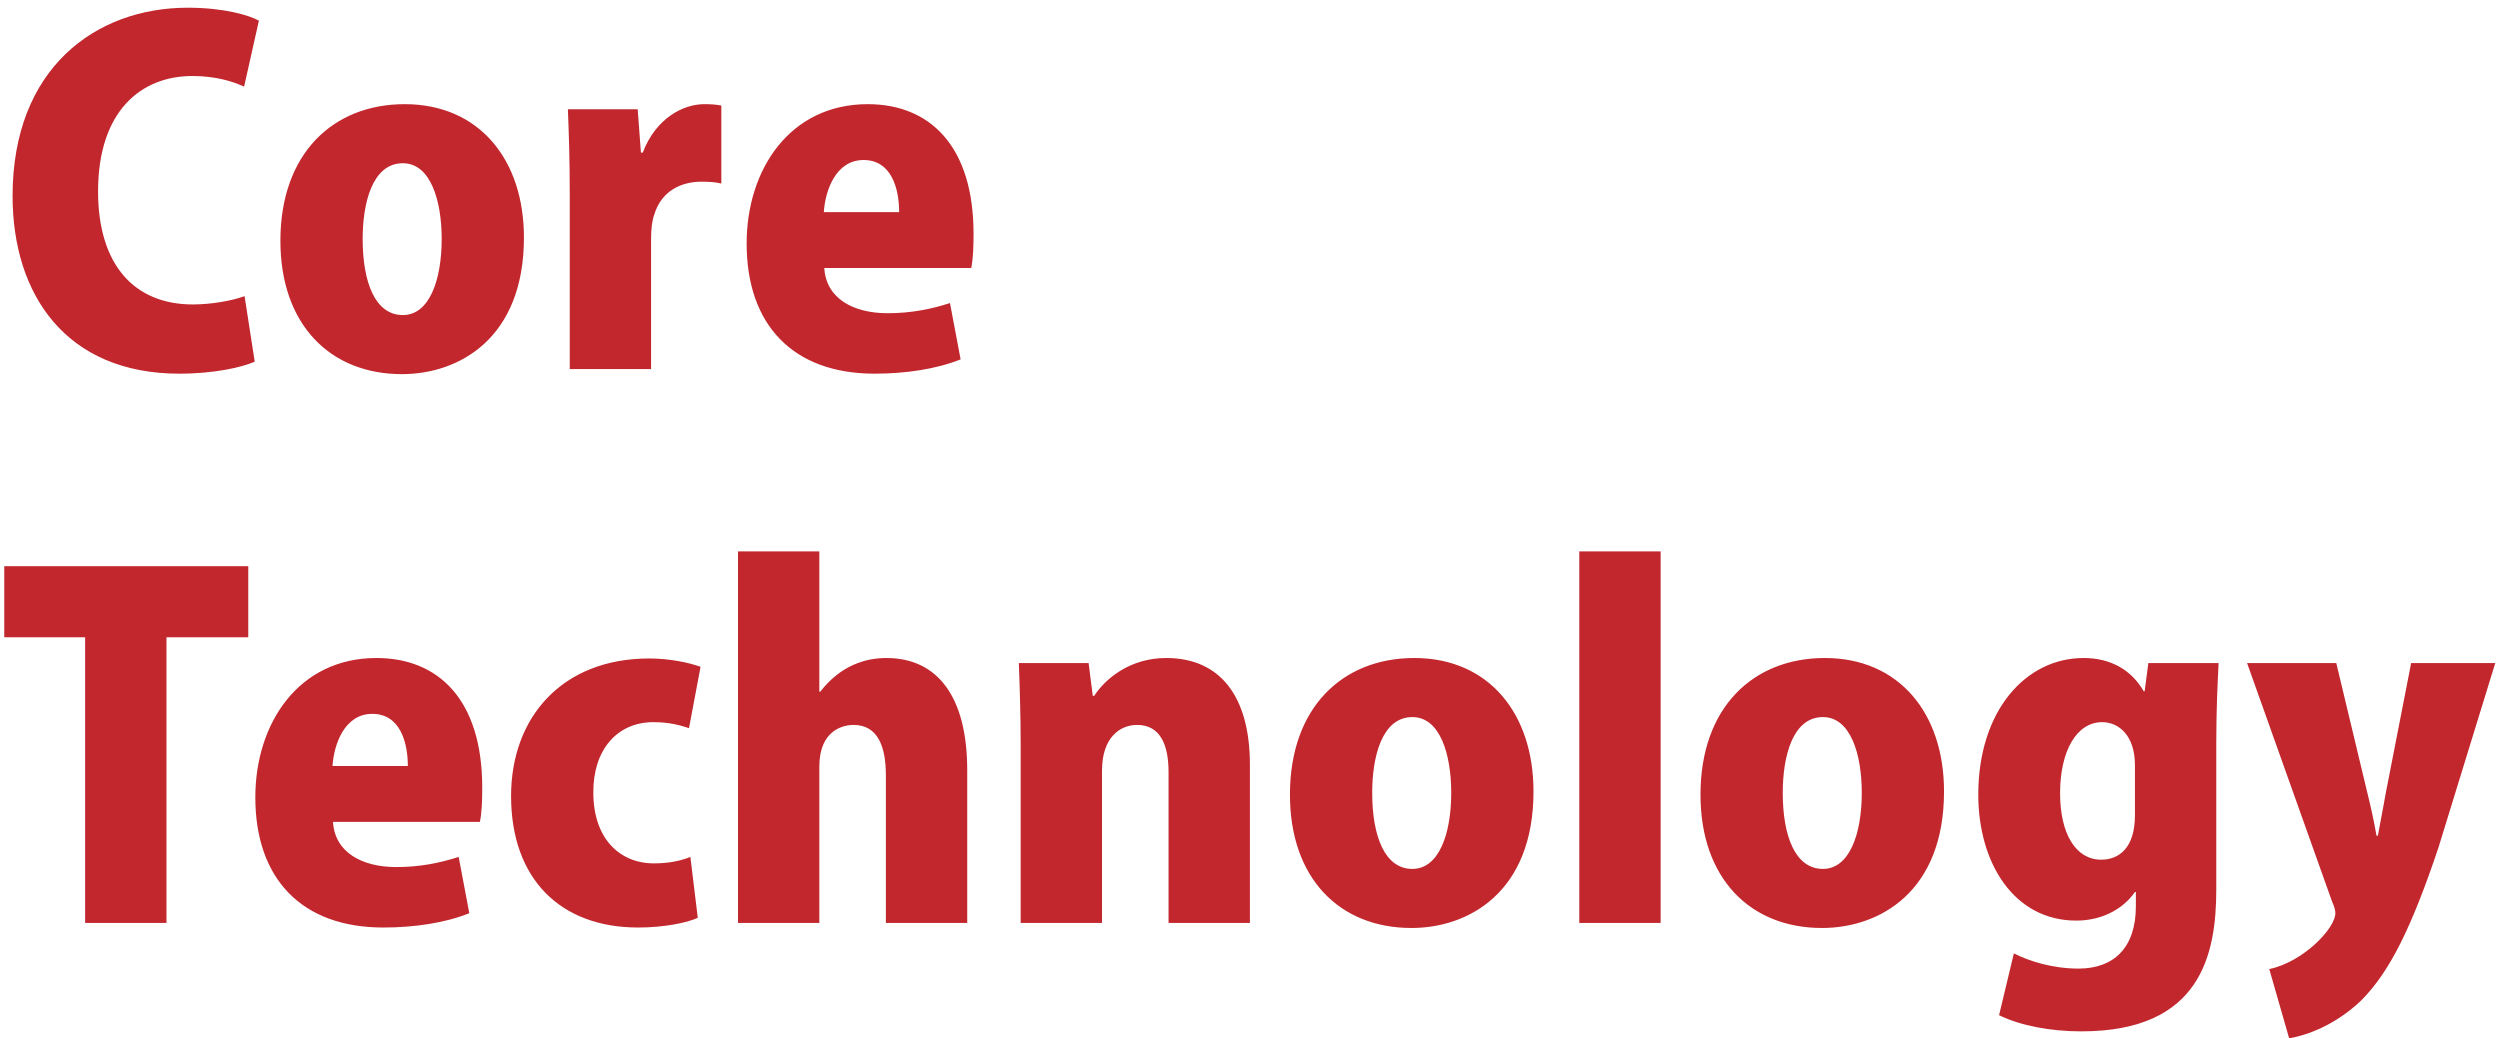 <svg width="260" height="108" viewBox="0 0 260 108" fill="none" xmlns="http://www.w3.org/2000/svg">
<g clip-path="url(#clip0_214_85)">
<path fill-rule="evenodd" clip-rule="evenodd" d="M253.595 88.159C250.807 96.462 248.548 101.022 245.616 103.997C242.877 106.637 239.849 107.693 238.071 107.981L236.004 100.782C239.512 100.062 242.877 96.558 242.877 94.974C242.877 94.686 242.781 94.302 242.54 93.775L233.697 68.961H242.973L246.145 82.208C246.529 83.744 246.914 85.471 247.154 86.911H247.298C247.587 85.471 247.875 83.744 248.164 82.256L250.759 68.961H259.506L253.595 88.159ZM230.493 92.479C230.493 99.246 228.907 107.261 216.459 107.261C213.287 107.261 210.163 106.685 207.904 105.581L209.442 99.15C211.028 99.966 213.479 100.734 216.17 100.734C219.871 100.734 222.13 98.526 222.13 94.254V92.767H222.034C220.688 94.686 218.429 95.742 215.93 95.742C209.442 95.742 205.741 89.743 205.741 82.64C205.741 73.953 210.643 68.433 216.699 68.433C219.583 68.433 221.698 69.729 222.947 71.889H223.043L223.428 68.961H230.733C230.637 71.073 230.493 73.617 230.493 77.312V92.479ZM222.034 79.568C222.034 76.544 220.4 75.104 218.622 75.104C215.978 75.104 214.248 78.08 214.248 82.496C214.248 86.719 215.882 89.407 218.525 89.407C220.352 89.407 222.034 88.207 222.034 84.799V79.568ZM189.491 96.51C181.994 96.51 176.851 91.327 176.851 82.64C176.851 73.569 182.33 68.433 189.779 68.433C197.517 68.433 202.179 74.193 202.179 82.304C202.179 92.815 195.403 96.51 189.491 96.51ZM189.587 74.576C186.415 74.576 185.406 78.704 185.406 82.448C185.406 86.959 186.704 90.367 189.587 90.367C192.327 90.367 193.624 86.767 193.624 82.448C193.624 78.464 192.471 74.576 189.587 74.576ZM164.246 57.346H172.705V95.982H164.246V57.346ZM146.794 96.51C139.297 96.51 134.154 91.327 134.154 82.64C134.154 73.569 139.633 68.433 147.083 68.433C154.821 68.433 159.483 74.193 159.483 82.304C159.483 92.815 152.706 96.51 146.794 96.51ZM146.89 74.576C143.718 74.576 142.709 78.704 142.709 82.448C142.709 86.959 144.007 90.367 146.89 90.367C149.63 90.367 150.928 86.767 150.928 82.448C150.928 78.464 149.774 74.576 146.89 74.576ZM121.53 80.288C121.53 77.456 120.665 75.392 118.262 75.392C116.483 75.392 114.609 76.688 114.609 80.144V95.982H106.15V77.6C106.15 74.385 106.054 71.505 105.958 68.961H113.215L113.648 72.369H113.792C114.993 70.545 117.541 68.433 121.289 68.433C126.961 68.433 129.989 72.513 129.989 79.52V95.982H121.53V80.288ZM85.725 27.871C85.917 31.087 88.801 32.575 92.309 32.575C94.76 32.575 96.875 32.143 98.798 31.519L99.903 37.374C97.404 38.382 94.184 38.862 90.964 38.862C82.457 38.862 77.651 33.775 77.651 25.328C77.651 17.6 82.168 10.833 90.243 10.833C96.683 10.833 101.249 15.153 101.249 24.32C101.249 25.616 101.201 26.959 101.008 27.871H85.725ZM89.81 16.641C86.926 16.641 85.821 19.808 85.677 22.064H93.511C93.511 19.664 92.742 16.641 89.81 16.641ZM85.211 71.937H85.307C87.422 69.201 90.017 68.433 92.18 68.433C97.611 68.433 100.591 72.609 100.591 80.096V95.982H92.132V80.624C92.132 77.6 91.267 75.392 88.768 75.392C87.71 75.392 85.211 75.92 85.211 79.712V95.982H76.752V57.346H85.211V71.937ZM68.049 22.304C67.808 22.928 67.712 23.888 67.712 24.848V38.382H59.254V20.096C59.254 16.545 59.157 13.809 59.061 11.361H66.319L66.655 15.873H66.847C68.193 12.321 71.029 10.833 73.239 10.833C74.056 10.833 74.489 10.881 75.018 10.977V19.088C74.441 18.944 73.816 18.896 72.951 18.896C70.788 18.896 68.77 19.904 68.049 22.304ZM41.802 38.91C34.304 38.91 29.162 33.727 29.162 25.04C29.162 15.969 34.641 10.833 42.09 10.833C49.828 10.833 54.49 16.593 54.49 24.704C54.49 35.215 47.714 38.91 41.802 38.91ZM41.898 16.976C38.726 16.976 37.717 21.104 37.717 24.848C37.717 29.359 39.014 32.767 41.898 32.767C44.638 32.767 45.935 29.167 45.935 24.848C45.935 20.864 44.782 16.976 41.898 16.976ZM20.004 7.905C14.669 7.905 10.199 11.553 10.199 19.904C10.199 27.631 14.044 31.663 20.052 31.663C21.975 31.663 24.137 31.279 25.435 30.799L26.492 37.614C25.195 38.19 22.311 38.862 18.658 38.862C6.883 38.862 1.308 30.655 1.308 20.384C1.308 7.089 9.959 0.802 19.523 0.802C23.272 0.802 25.868 1.57 26.925 2.146L25.387 9.009C24.137 8.433 22.359 7.905 20.004 7.905ZM25.82 66.273H17.313V95.982H8.854V66.273H0.443V58.882H25.82V66.273ZM39.146 68.433C45.587 68.433 50.153 72.753 50.153 81.92C50.153 83.216 50.104 84.559 49.912 85.471H34.629C34.821 88.687 37.705 90.175 41.213 90.175C43.664 90.175 45.779 89.743 47.701 89.119L48.807 94.974C46.308 95.982 43.087 96.462 39.867 96.462C31.36 96.462 26.554 91.375 26.554 82.928C26.554 75.2 31.072 68.433 39.146 68.433ZM42.415 79.664C42.415 77.264 41.646 74.241 38.714 74.241C35.83 74.241 34.725 77.408 34.581 79.664H42.415ZM67.523 68.481C69.637 68.481 71.656 68.913 72.858 69.345L71.656 75.728C70.791 75.44 69.637 75.104 67.955 75.104C64.11 75.104 61.659 78.08 61.707 82.448C61.707 87.151 64.399 89.791 68.003 89.791C69.493 89.791 70.743 89.551 71.8 89.119L72.569 95.454C71.416 95.982 69.013 96.462 66.369 96.462C58.295 96.462 53.152 91.423 53.152 82.784C53.152 74.624 58.439 68.481 67.523 68.481Z" fill="#C1272D"/>
</g>
<defs>
<clipPath id="clip0_214_85">
<rect width="260" height="108" fill="white"/>
</clipPath>
</defs>
</svg>
